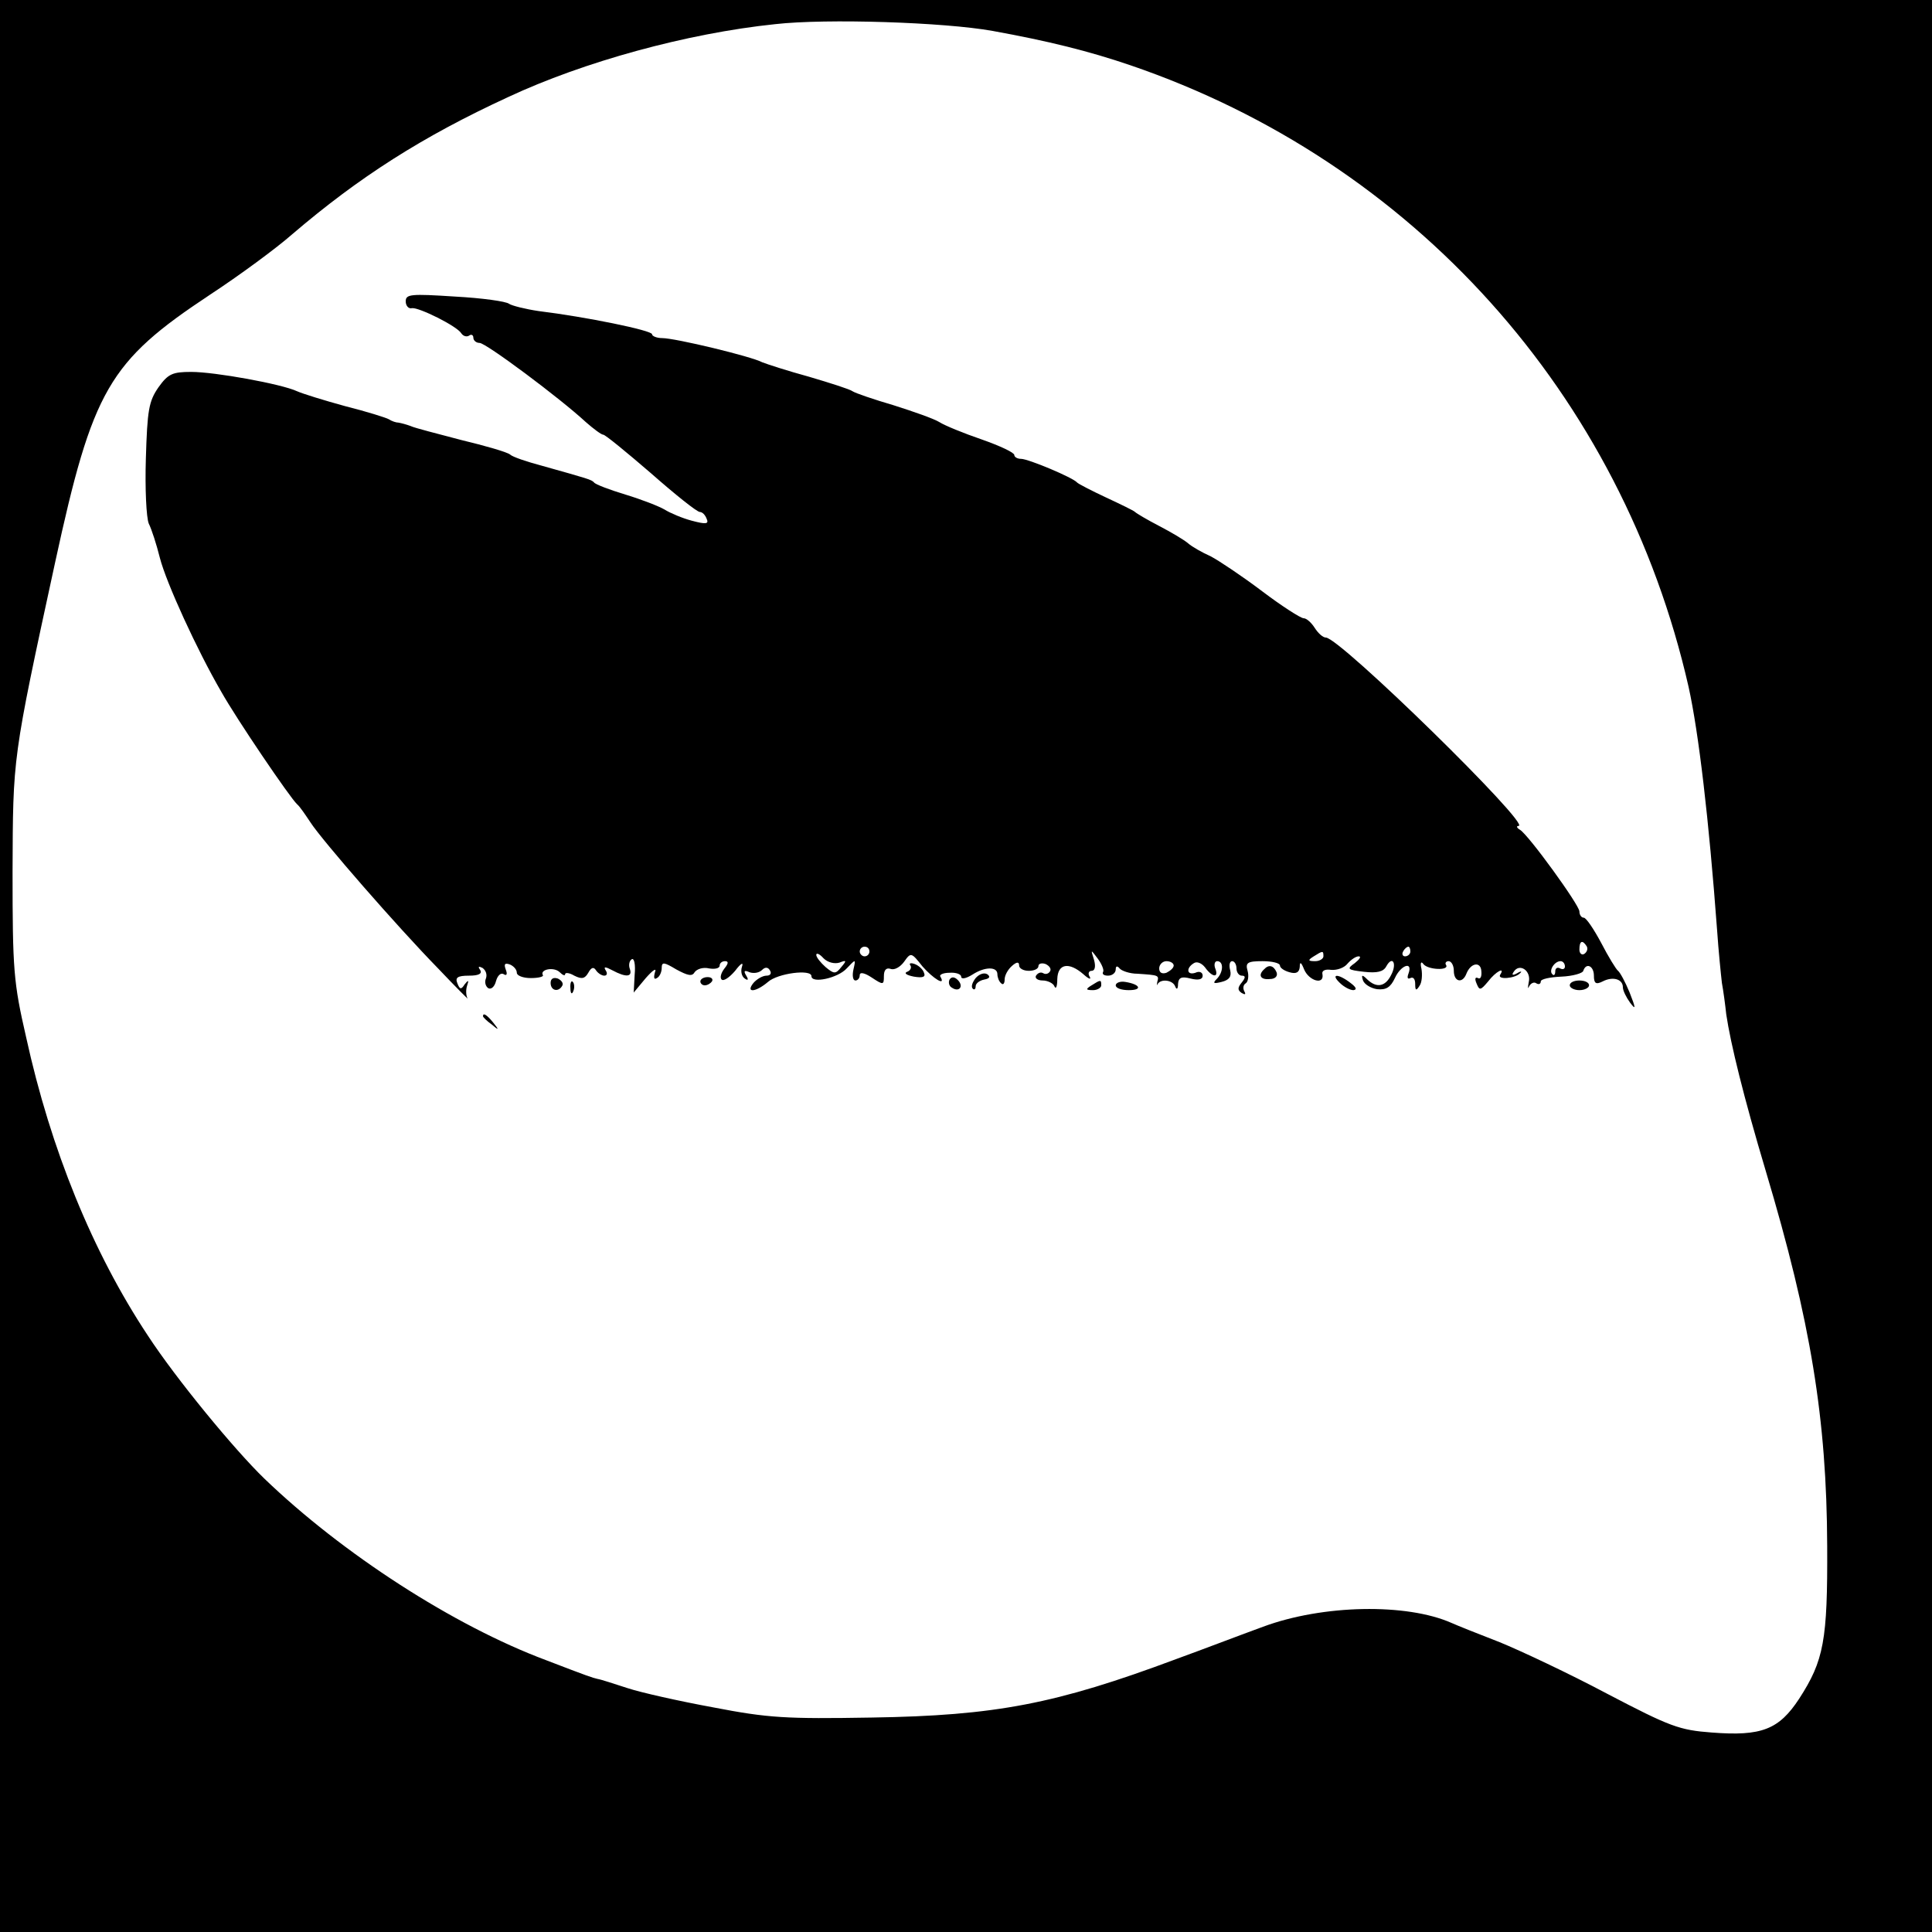 <?xml version="1.0" standalone="no"?>
<!DOCTYPE svg PUBLIC "-//W3C//DTD SVG 20010904//EN"
 "http://www.w3.org/TR/2001/REC-SVG-20010904/DTD/svg10.dtd">
<svg version="1.0" xmlns="http://www.w3.org/2000/svg"
 width="400pt" height="400pt" viewBox="0 0 400 400"
 preserveAspectRatio="xMidYMid meet">
<g transform="translate(0,400) scale(0.1,-0.1)"
fill="#000000" stroke="none">
<path d="M0 2000 l0 -2000 2000 0 2000 0 0 2000 0 2000 -2000 0 -2000 0 0
-2000z m2055 1936 c116 -21 200 -42 285 -71 586 -200 1018 -681 1156 -1287 21
-95 42 -274 59 -503 3 -44 8 -93 10 -110 3 -16 7 -46 9 -65 9 -61 36 -171 82
-325 93 -311 126 -513 127 -775 1 -197 -7 -238 -58 -317 -42 -64 -78 -78 -181
-70 -67 5 -86 12 -216 80 -79 42 -179 89 -223 107 -44 17 -89 35 -100 40 -93
41 -266 38 -390 -8 -44 -16 -125 -47 -180 -67 -249 -93 -374 -117 -630 -121
-178 -3 -214 -1 -328 21 -71 13 -151 31 -178 40 -28 9 -55 18 -62 19 -12 3
-16 4 -107 39 -190 71 -421 220 -583 376 -62 60 -183 207 -241 296 -114 172
-201 385 -252 618 -26 113 -28 139 -28 342 1 239 -1 230 88 640 78 359 111
416 321 555 61 40 137 96 170 125 138 118 269 202 447 284 156 73 370 132 553
151 106 12 350 4 450 -14z"/>
<path d="M840 3376 c0 -9 6 -16 13 -14 14 2 93 -37 102 -52 4 -6 11 -8 16 -5
5 4 9 1 9 -4 0 -6 6 -11 13 -11 13 0 166 -114 220 -164 16 -14 32 -26 36 -26
4 0 48 -36 99 -80 50 -44 95 -80 101 -80 5 0 11 -6 14 -14 5 -11 -1 -12 -31
-4 -19 5 -45 16 -56 23 -12 7 -48 21 -81 31 -33 10 -62 21 -65 25 -5 6 -13 8
-109 35 -30 8 -60 18 -65 23 -6 5 -51 18 -101 30 -49 13 -97 25 -105 29 -8 3
-19 6 -25 7 -5 0 -14 3 -20 7 -5 3 -46 16 -90 27 -44 12 -89 26 -100 31 -32
15 -170 40 -219 40 -39 0 -48 -4 -68 -32 -20 -29 -23 -47 -26 -147 -2 -63 1
-123 6 -135 6 -12 16 -43 23 -71 13 -51 77 -191 127 -277 32 -57 142 -219 157
-233 6 -5 18 -23 28 -38 24 -37 179 -215 264 -302 37 -39 65 -67 61 -62 -3 5
-4 17 -1 26 4 12 3 13 -5 3 -7 -11 -10 -11 -15 2 -5 12 0 16 24 16 20 0 28 4
23 12 -5 7 -3 8 5 4 7 -5 10 -14 7 -22 -3 -7 -1 -16 5 -20 6 -3 13 3 16 15 3
11 10 18 16 14 6 -4 8 0 4 10 -4 11 -2 14 9 10 7 -3 14 -10 14 -17 0 -6 13
-11 29 -11 16 0 27 3 25 6 -7 12 23 18 35 6 6 -6 11 -8 11 -4 0 4 9 3 19 -3
16 -8 22 -6 29 6 6 11 11 13 16 5 4 -6 12 -11 17 -11 6 0 7 5 3 11 -5 8 -1 8
14 0 28 -15 42 -14 36 3 -3 8 -1 17 4 20 5 3 8 -11 6 -32 l-2 -37 25 30 c15
17 23 22 19 12 -3 -11 -2 -16 4 -12 6 3 10 13 10 21 0 13 5 12 30 -3 24 -13
33 -15 38 -6 5 7 18 11 30 8 12 -2 22 0 22 6 0 5 5 9 11 9 8 0 7 -5 -1 -15 -7
-9 -10 -19 -6 -23 4 -4 16 4 28 18 12 16 18 19 14 8 -3 -10 0 -20 6 -24 7 -5
8 -2 3 6 -6 10 -4 12 7 7 9 -3 20 -1 26 5 6 6 12 6 16 -1 4 -6 1 -11 -7 -11
-8 0 -20 -7 -27 -15 -17 -21 4 -20 30 2 20 18 90 27 90 12 0 -16 55 -4 73 16
19 20 19 20 14 -2 -3 -13 -1 -23 4 -23 5 0 9 5 9 11 0 7 10 5 25 -5 24 -16 25
-15 25 3 0 13 5 18 14 15 8 -3 20 4 28 15 14 20 15 19 38 -10 22 -25 49 -42
37 -21 -3 4 6 8 19 8 13 1 24 -3 24 -8 0 -6 10 -4 23 4 26 17 52 17 52 1 0 -6
3 -15 8 -19 4 -4 7 0 7 8 0 9 7 21 15 28 10 9 15 9 15 1 0 -6 9 -11 20 -11 11
0 20 4 20 10 0 5 7 7 15 4 8 -4 12 -10 9 -15 -3 -5 -9 -7 -14 -4 -5 3 -11 1
-15 -5 -3 -5 3 -10 14 -10 10 0 22 -6 24 -12 3 -7 6 -1 6 15 1 32 24 36 54 10
11 -10 17 -12 13 -5 -4 6 -2 12 4 12 7 0 9 9 5 23 -7 22 -7 22 8 2 8 -11 13
-23 11 -27 -3 -5 2 -8 10 -8 9 0 16 6 16 13 0 7 3 8 8 2 4 -5 21 -11 37 -11
44 -3 45 -3 41 -17 -1 -6 -1 -9 1 -4 7 11 31 8 36 -5 3 -8 6 -6 6 5 1 13 7 16
26 11 16 -4 25 -2 25 6 0 7 -7 10 -15 6 -18 -6 -20 10 -3 20 6 4 16 0 23 -9
15 -21 29 -22 21 -2 -3 8 -1 15 4 15 14 0 13 -23 -1 -37 -9 -9 -6 -10 10 -6
16 4 21 11 18 24 -3 11 -1 19 4 19 5 0 9 -7 9 -15 0 -8 5 -15 11 -15 8 0 8 -4
0 -14 -9 -11 -9 -16 0 -22 7 -4 9 -3 5 4 -3 6 -2 13 3 16 5 3 7 15 4 26 -5 17
0 20 31 20 20 0 36 -4 36 -9 0 -5 9 -11 20 -14 14 -4 20 0 21 11 0 12 3 10 9
-5 10 -24 42 -33 38 -10 -2 7 5 11 18 9 12 -1 27 4 34 13 7 8 17 15 23 15 6 0
2 -6 -8 -14 -17 -12 -16 -14 19 -18 27 -3 40 0 46 11 13 24 23 6 10 -18 -12
-24 -30 -27 -49 -9 -11 11 -13 10 -9 -2 3 -8 16 -16 29 -18 19 -2 28 4 37 23
12 27 38 36 28 9 -3 -8 -2 -12 4 -9 6 3 10 -2 10 -12 0 -14 2 -15 9 -4 5 7 6
23 4 35 -3 12 -1 17 4 10 9 -12 54 -14 47 -2 -3 4 0 8 5 8 6 0 11 -9 11 -20 0
-23 18 -27 26 -6 9 23 30 26 31 5 1 -11 -2 -17 -7 -14 -6 3 -7 -2 -3 -11 6
-15 8 -15 24 4 16 21 36 31 25 14 -7 -11 31 -8 41 3 5 4 2 5 -6 0 -9 -5 -12
-4 -7 3 12 19 37 2 31 -22 -2 -11 -2 -15 1 -8 3 6 10 10 15 6 5 -3 9 -1 9 4 0
5 19 9 43 10 23 1 44 7 45 12 6 18 22 10 22 -10 0 -16 4 -19 18 -12 21 11 42
5 42 -12 0 -7 7 -21 15 -32 12 -16 12 -12 -1 21 -9 22 -20 42 -24 45 -4 3 -20
29 -35 58 -15 28 -31 52 -36 52 -5 0 -9 6 -9 13 0 13 -105 158 -123 169 -7 4
-8 8 -3 8 28 0 -370 390 -399 390 -6 0 -16 9 -23 20 -7 11 -17 20 -23 20 -6 0
-45 25 -86 56 -41 31 -89 63 -106 72 -18 8 -39 20 -47 27 -8 7 -35 23 -60 36
-25 13 -47 26 -50 29 -3 3 -30 16 -60 30 -30 14 -57 28 -60 31 -8 10 -101 49
-116 49 -8 0 -14 4 -14 8 0 5 -30 19 -67 32 -38 13 -77 29 -88 36 -11 7 -54
22 -95 35 -41 12 -79 25 -85 29 -5 4 -46 17 -90 30 -44 12 -87 26 -97 30 -22
12 -180 50 -207 50 -11 0 -21 4 -21 8 0 8 -137 36 -235 48 -27 4 -55 11 -61
15 -6 5 -56 12 -112 15 -92 6 -102 5 -102 -10z m2445 -1335 c3 -5 1 -12 -5
-16 -5 -3 -10 1 -10 9 0 18 6 21 15 7z m-1485 -11 c0 -5 -4 -10 -10 -10 -5 0
-10 5 -10 10 0 6 5 10 10 10 6 0 10 -4 10 -10z m1120 0 c0 -5 -5 -10 -11 -10
-5 0 -7 5 -4 10 3 6 8 10 11 10 2 0 4 -4 4 -10z m-1182 -23 c15 6 15 4 4 -9
-12 -15 -15 -15 -33 0 -10 9 -19 20 -19 25 0 5 7 2 15 -7 9 -9 23 -12 33 -9z
m1002 13 c0 -5 -8 -10 -17 -10 -15 0 -16 2 -3 10 19 12 20 12 20 0z m-310 -19
c0 -5 -7 -11 -15 -15 -9 -3 -15 0 -15 9 0 8 7 15 15 15 8 0 15 -4 15 -9z m810
-2 c0 -5 -4 -7 -10 -4 -5 3 -10 1 -10 -6 0 -7 -3 -10 -6 -6 -8 7 4 27 17 27 5
0 9 -5 9 -11z"/>
<path d="M1885 2001 c3 -5 -1 -11 -7 -13 -7 -3 -1 -7 14 -10 18 -3 25 -1 21 8
-2 7 -11 15 -19 18 -8 3 -13 2 -9 -3z"/>
<path d="M2617 1993 c-13 -12 -7 -22 12 -20 11 0 17 6 14 14 -6 14 -16 17 -26
6z"/>
<path d="M2020 1975 c-7 -9 -10 -18 -6 -22 3 -3 6 -1 6 5 0 6 8 12 18 14 11 2
13 6 6 11 -7 4 -17 0 -24 -8z"/>
<path d="M1140 1965 c0 -16 16 -20 24 -6 3 5 -1 11 -9 15 -9 3 -15 0 -15 -9z"/>
<path d="M1450 1968 c0 -4 4 -8 9 -8 6 0 12 4 15 8 3 5 -1 9 -9 9 -8 0 -15 -4
-15 -9z"/>
<path d="M1966 1972 c-3 -6 -1 -14 5 -17 15 -10 25 3 12 16 -7 7 -13 7 -17 1z"/>
<path d="M2774 1965 c8 -8 21 -15 28 -15 8 1 6 6 -6 15 -26 20 -42 19 -22 0z"/>
<path d="M1181 1954 c0 -11 3 -14 6 -6 3 7 2 16 -1 19 -3 4 -6 -2 -5 -13z"/>
<path d="M2260 1960 c-13 -8 -12 -10 3 -10 9 0 17 5 17 10 0 12 -1 12 -20 0z"/>
<path d="M2310 1960 c0 -6 12 -10 27 -10 29 0 24 12 -7 17 -11 2 -20 -2 -20
-7z"/>
<path d="M3250 1960 c0 -5 9 -10 20 -10 11 0 20 5 20 10 0 6 -9 10 -20 10 -11
0 -20 -4 -20 -10z"/>
<path d="M1000 1896 c0 -2 8 -10 18 -17 15 -13 16 -12 3 4 -13 16 -21 21 -21
13z"/>
</g>
</svg>
